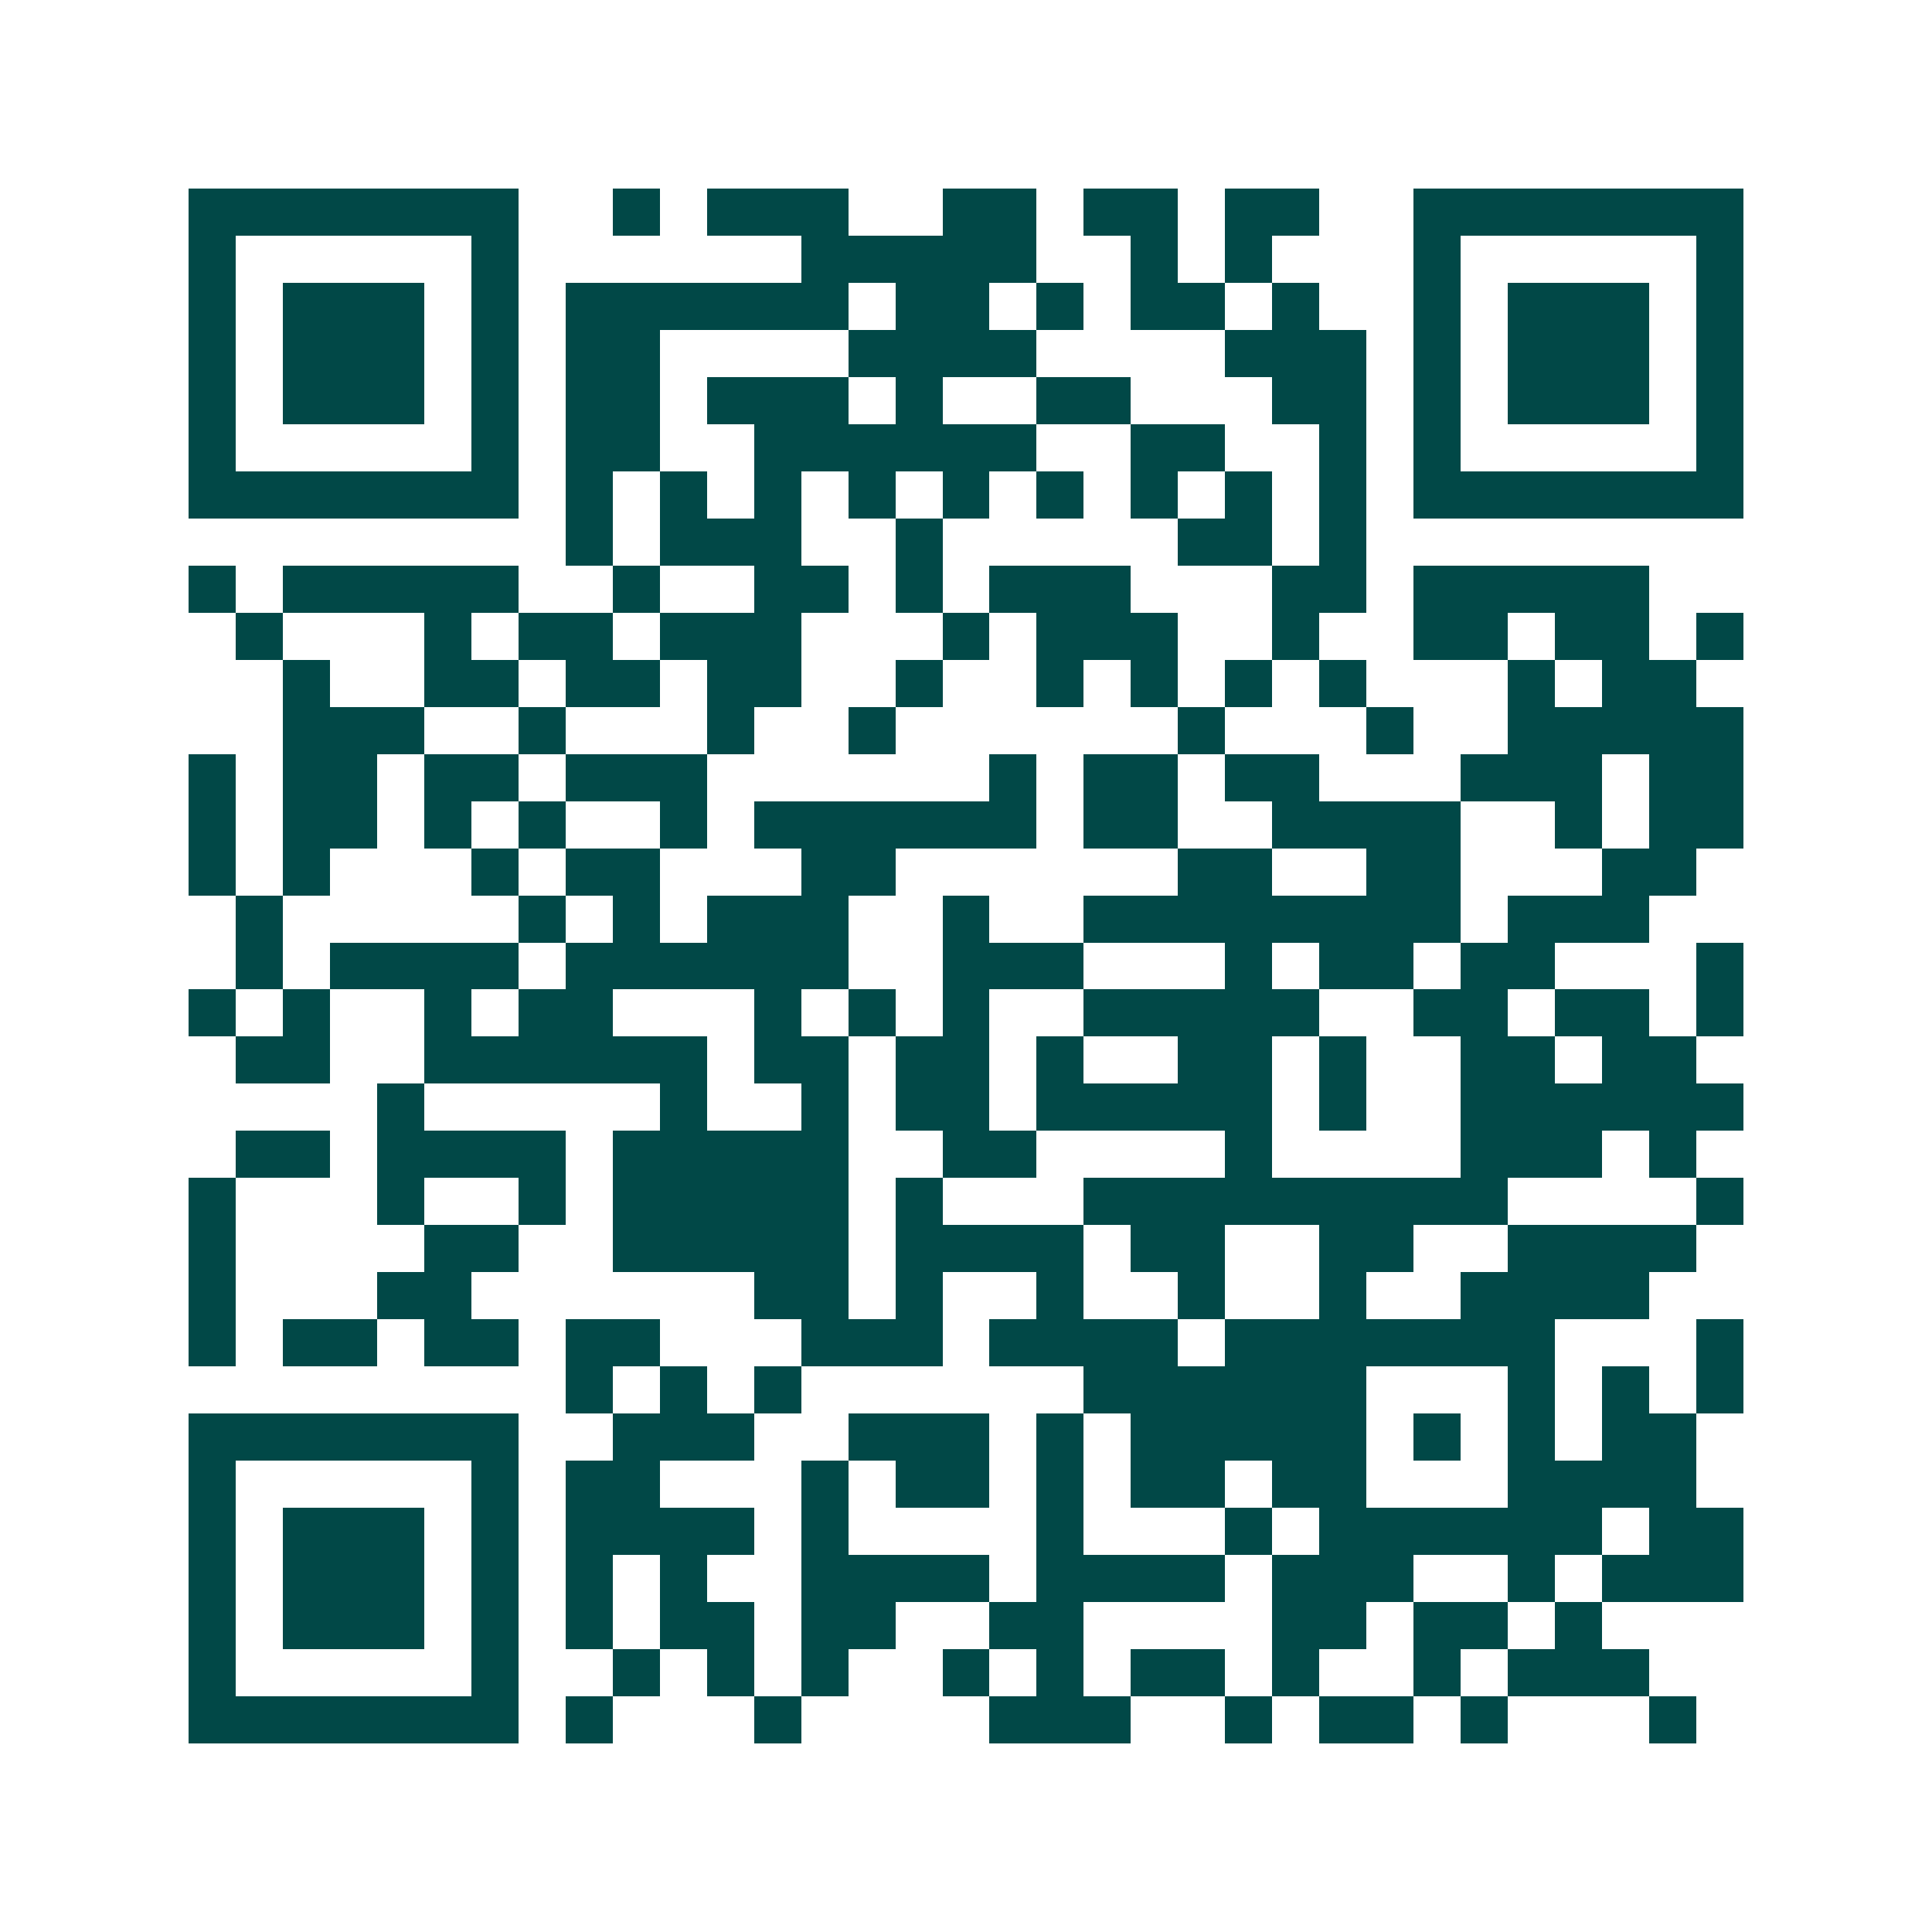 <svg xmlns="http://www.w3.org/2000/svg" width="200" height="200" viewBox="0 0 41 41" shape-rendering="crispEdges"><path fill="#ffffff" d="M0 0h41v41H0z"/><path stroke="#014847" d="M4 4.5h7m2 0h1m1 0h3m2 0h2m1 0h2m1 0h2m2 0h7M4 5.5h1m5 0h1m6 0h5m2 0h1m1 0h1m3 0h1m5 0h1M4 6.5h1m1 0h3m1 0h1m1 0h6m1 0h2m1 0h1m1 0h2m1 0h1m2 0h1m1 0h3m1 0h1M4 7.5h1m1 0h3m1 0h1m1 0h2m4 0h4m4 0h3m1 0h1m1 0h3m1 0h1M4 8.5h1m1 0h3m1 0h1m1 0h2m1 0h3m1 0h1m2 0h2m3 0h2m1 0h1m1 0h3m1 0h1M4 9.5h1m5 0h1m1 0h2m2 0h6m2 0h2m2 0h1m1 0h1m5 0h1M4 10.5h7m1 0h1m1 0h1m1 0h1m1 0h1m1 0h1m1 0h1m1 0h1m1 0h1m1 0h1m1 0h7M12 11.5h1m1 0h3m2 0h1m5 0h2m1 0h1M4 12.5h1m1 0h5m2 0h1m2 0h2m1 0h1m1 0h3m3 0h2m1 0h5M5 13.5h1m3 0h1m1 0h2m1 0h3m3 0h1m1 0h3m2 0h1m2 0h2m1 0h2m1 0h1M6 14.5h1m2 0h2m1 0h2m1 0h2m2 0h1m2 0h1m1 0h1m1 0h1m1 0h1m3 0h1m1 0h2M6 15.5h3m2 0h1m3 0h1m2 0h1m6 0h1m3 0h1m2 0h5M4 16.5h1m1 0h2m1 0h2m1 0h3m6 0h1m1 0h2m1 0h2m3 0h3m1 0h2M4 17.5h1m1 0h2m1 0h1m1 0h1m2 0h1m1 0h6m1 0h2m2 0h4m2 0h1m1 0h2M4 18.5h1m1 0h1m3 0h1m1 0h2m3 0h2m6 0h2m2 0h2m3 0h2M5 19.5h1m5 0h1m1 0h1m1 0h3m2 0h1m2 0h8m1 0h3M5 20.5h1m1 0h4m1 0h6m2 0h3m3 0h1m1 0h2m1 0h2m3 0h1M4 21.5h1m1 0h1m2 0h1m1 0h2m3 0h1m1 0h1m1 0h1m2 0h5m2 0h2m1 0h2m1 0h1M5 22.5h2m2 0h6m1 0h2m1 0h2m1 0h1m2 0h2m1 0h1m2 0h2m1 0h2M8 23.5h1m5 0h1m2 0h1m1 0h2m1 0h5m1 0h1m2 0h6M5 24.5h2m1 0h4m1 0h5m2 0h2m4 0h1m4 0h3m1 0h1M4 25.5h1m3 0h1m2 0h1m1 0h5m1 0h1m3 0h9m4 0h1M4 26.5h1m4 0h2m2 0h5m1 0h4m1 0h2m2 0h2m2 0h4M4 27.5h1m3 0h2m6 0h2m1 0h1m2 0h1m2 0h1m2 0h1m2 0h4M4 28.5h1m1 0h2m1 0h2m1 0h2m3 0h3m1 0h4m1 0h7m3 0h1M12 29.5h1m1 0h1m1 0h1m6 0h6m3 0h1m1 0h1m1 0h1M4 30.5h7m2 0h3m2 0h3m1 0h1m1 0h5m1 0h1m1 0h1m1 0h2M4 31.5h1m5 0h1m1 0h2m3 0h1m1 0h2m1 0h1m1 0h2m1 0h2m3 0h4M4 32.5h1m1 0h3m1 0h1m1 0h4m1 0h1m4 0h1m3 0h1m1 0h6m1 0h2M4 33.5h1m1 0h3m1 0h1m1 0h1m1 0h1m2 0h4m1 0h4m1 0h3m2 0h1m1 0h3M4 34.5h1m1 0h3m1 0h1m1 0h1m1 0h2m1 0h2m2 0h2m4 0h2m1 0h2m1 0h1M4 35.5h1m5 0h1m2 0h1m1 0h1m1 0h1m2 0h1m1 0h1m1 0h2m1 0h1m2 0h1m1 0h3M4 36.5h7m1 0h1m3 0h1m4 0h3m2 0h1m1 0h2m1 0h1m3 0h1"/></svg>
